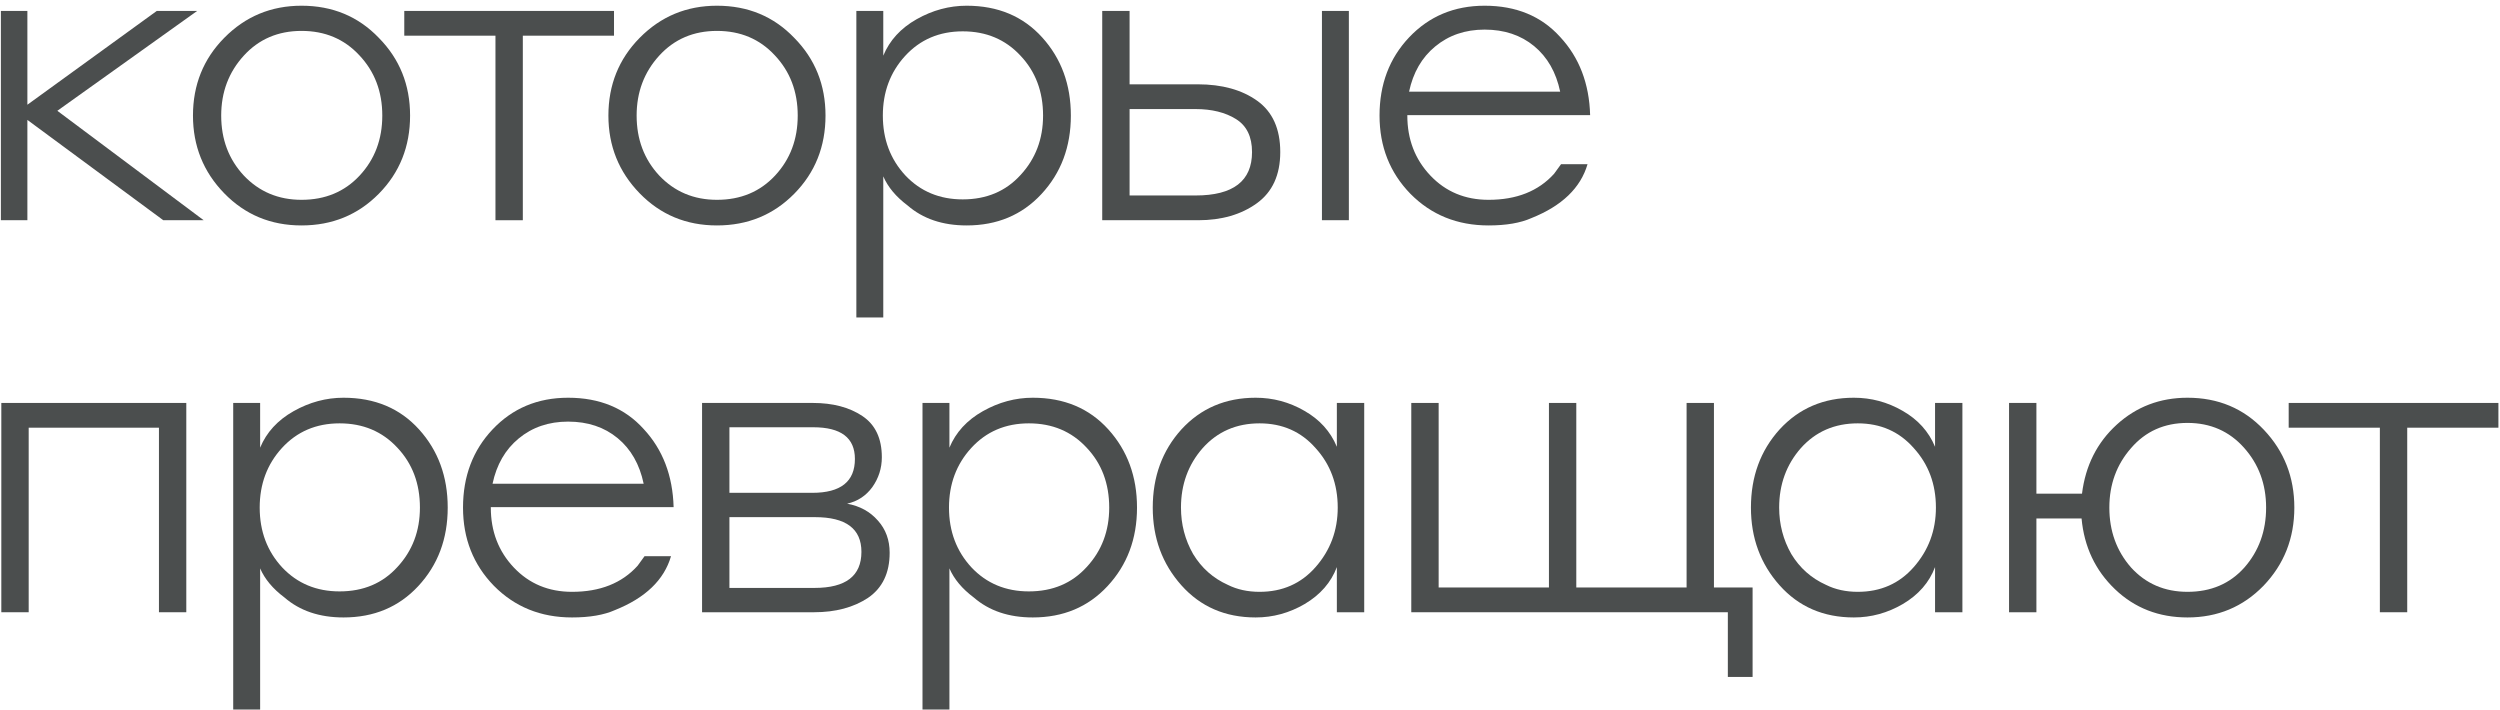 <?xml version="1.0" encoding="UTF-8"?> <svg xmlns="http://www.w3.org/2000/svg" width="338" height="96" viewBox="0 0 338 96" fill="none"> <path d="M0.12 29.775V1.478H3.702V14.159L21.196 1.478H26.656L7.752 14.98L27.537 29.775H22.077L3.702 16.213V29.775H0.12Z" fill="#4B4E4E"></path> <path d="M40.767 0.773C44.954 0.773 48.438 2.222 51.217 5.118C54.034 7.975 55.443 11.478 55.443 15.626C55.443 19.814 54.034 23.336 51.217 26.194C48.398 29.05 44.915 30.479 40.767 30.479C36.618 30.479 33.135 29.031 30.317 26.135C27.499 23.239 26.09 19.736 26.09 15.626C26.09 11.478 27.499 7.975 30.317 5.118C33.174 2.222 36.657 0.773 40.767 0.773ZM40.767 27.015C43.976 27.015 46.598 25.919 48.633 23.728C50.669 21.536 51.686 18.836 51.686 15.626C51.686 12.378 50.649 9.658 48.575 7.466C46.539 5.274 43.937 4.178 40.767 4.178C37.596 4.178 34.994 5.294 32.959 7.525C30.924 9.756 29.906 12.456 29.906 15.626C29.906 18.836 30.924 21.536 32.959 23.728C35.033 25.919 37.636 27.015 40.767 27.015Z" fill="#4B4E4E"></path> <path d="M66.987 29.775V4.824H54.659V1.478H83.014V4.824H70.686V29.775H66.987Z" fill="#4B4E4E"></path> <path d="M96.933 0.773C101.12 0.773 104.604 2.222 107.382 5.118C110.2 7.975 111.609 11.478 111.609 15.626C111.609 19.814 110.2 23.336 107.382 26.194C104.564 29.05 101.081 30.479 96.933 30.479C92.784 30.479 89.301 29.031 86.483 26.135C83.665 23.239 82.256 19.736 82.256 15.626C82.256 11.478 83.665 7.975 86.483 5.118C89.34 2.222 92.823 0.773 96.933 0.773ZM96.933 27.015C100.142 27.015 102.764 25.919 104.799 23.728C106.834 21.536 107.852 18.836 107.852 15.626C107.852 12.378 106.815 9.658 104.741 7.466C102.705 5.274 100.103 4.178 96.933 4.178C93.762 4.178 91.16 5.294 89.124 7.525C87.089 9.756 86.072 12.456 86.072 15.626C86.072 18.836 87.089 21.536 89.124 23.728C91.199 25.919 93.802 27.015 96.933 27.015Z" fill="#4B4E4E"></path> <path d="M119.419 23.845V42.925H115.779V1.478H119.419V7.525C120.28 5.45 121.786 3.807 123.939 2.593C126.092 1.38 128.342 0.773 130.69 0.773C134.917 0.773 138.322 2.202 140.905 5.059C143.488 7.916 144.78 11.438 144.78 15.626C144.78 19.853 143.449 23.395 140.788 26.252C138.166 29.07 134.8 30.479 130.69 30.479C127.442 30.479 124.78 29.579 122.706 27.779C121.141 26.604 120.045 25.293 119.419 23.845ZM119.36 15.626C119.36 18.836 120.377 21.536 122.413 23.728C124.448 25.88 127.031 26.957 130.162 26.957C133.371 26.957 135.974 25.861 137.97 23.669C140.005 21.477 141.023 18.796 141.023 15.626C141.023 12.378 140.005 9.677 137.97 7.525C135.935 5.333 133.332 4.237 130.162 4.237C126.992 4.237 124.389 5.353 122.354 7.583C120.358 9.775 119.36 12.456 119.36 15.626Z" fill="#4B4E4E"></path> <path d="M152.72 11.399H161.937C165.225 11.399 167.905 12.143 169.98 13.63C172.054 15.117 173.091 17.427 173.091 20.558C173.091 23.649 172.035 25.959 169.921 27.485C167.808 29.011 165.166 29.775 161.996 29.775H149.021V1.478H152.72V11.399ZM161.643 14.746H152.72V26.428H161.643C166.731 26.428 169.275 24.471 169.275 20.558C169.275 18.483 168.551 16.996 167.103 16.096C165.655 15.196 163.835 14.746 161.643 14.746ZM178.727 29.775V1.478H182.367V29.775H178.727Z" fill="#4B4E4E"></path> <path d="M200.72 0.773C204.986 0.773 208.391 2.182 210.935 5C213.518 7.779 214.868 11.302 214.986 15.568H190.27V15.626C190.27 18.836 191.307 21.536 193.382 23.728C195.456 25.919 198.078 27.015 201.248 27.015C205.045 27.015 208 25.841 210.113 23.493C210.583 22.867 210.896 22.436 211.053 22.201H214.634C213.694 25.411 211.17 27.837 207.06 29.481C205.573 30.146 203.636 30.479 201.248 30.479C197.022 30.479 193.499 29.05 190.681 26.194C187.902 23.336 186.513 19.814 186.513 15.626C186.513 11.399 187.844 7.877 190.505 5.059C193.206 2.202 196.611 0.773 200.72 0.773ZM200.72 4.002C198.098 4.002 195.867 4.766 194.028 6.292C192.227 7.779 191.053 9.814 190.505 12.397H210.935C210.387 9.775 209.213 7.72 207.413 6.233C205.612 4.746 203.381 4.002 200.72 4.002Z" fill="#4B4E4E"></path> <path d="M0.179 82.775V54.478H25.188V82.775H21.49V57.824H3.878V82.775H0.179Z" fill="#4B4E4E"></path> <path d="M35.17 76.845V95.925H31.53V54.478H35.17V60.525C36.031 58.45 37.538 56.807 39.69 55.593C41.843 54.38 44.093 53.773 46.441 53.773C50.668 53.773 54.073 55.202 56.657 58.059C59.24 60.916 60.531 64.439 60.531 68.626C60.531 72.853 59.2 76.395 56.539 79.252C53.917 82.07 50.551 83.479 46.441 83.479C43.193 83.479 40.532 82.579 38.457 80.778C36.892 79.604 35.796 78.293 35.17 76.845ZM35.111 68.626C35.111 71.836 36.129 74.536 38.164 76.728C40.199 78.88 42.782 79.957 45.913 79.957C49.122 79.957 51.725 78.861 53.721 76.669C55.756 74.477 56.774 71.796 56.774 68.626C56.774 65.378 55.756 62.677 53.721 60.525C51.686 58.333 49.083 57.237 45.913 57.237C42.743 57.237 40.14 58.353 38.105 60.583C36.109 62.775 35.111 65.456 35.111 68.626Z" fill="#4B4E4E"></path> <path d="M76.808 53.773C81.074 53.773 84.479 55.182 87.022 58C89.606 60.779 90.956 64.302 91.073 68.567H66.358V68.626C66.358 71.836 67.395 74.536 69.469 76.728C71.543 78.919 74.166 80.015 77.336 80.015C81.132 80.015 84.087 78.841 86.201 76.493C86.67 75.867 86.983 75.436 87.14 75.201H90.721C89.782 78.411 87.257 80.837 83.148 82.481C81.661 83.146 79.723 83.479 77.336 83.479C73.109 83.479 69.587 82.05 66.769 79.194C63.99 76.336 62.6 72.814 62.6 68.626C62.6 64.399 63.931 60.877 66.593 58.059C69.293 55.202 72.698 53.773 76.808 53.773ZM76.808 57.002C74.185 57.002 71.954 57.766 70.115 59.292C68.315 60.779 67.141 62.814 66.593 65.397H87.022C86.475 62.775 85.3 60.72 83.5 59.233C81.7 57.746 79.469 57.002 76.808 57.002Z" fill="#4B4E4E"></path> <path d="M94.919 82.775V54.478H109.89C112.59 54.478 114.821 55.065 116.582 56.239C118.344 57.413 119.224 59.272 119.224 61.816C119.224 63.303 118.794 64.654 117.933 65.867C117.072 67.041 115.937 67.785 114.528 68.098C116.25 68.411 117.639 69.174 118.696 70.388C119.752 71.562 120.281 73.01 120.281 74.732C120.281 77.471 119.302 79.507 117.346 80.837C115.389 82.129 112.962 82.775 110.066 82.775H94.919ZM109.948 57.766H98.618V66.63H109.831C113.667 66.63 115.584 65.104 115.584 62.051C115.584 59.194 113.706 57.766 109.948 57.766ZM110.183 69.918H98.618V79.487H110.125C114.351 79.487 116.465 77.863 116.465 74.614C116.465 71.483 114.371 69.918 110.183 69.918Z" fill="#4B4E4E"></path> <path d="M128.362 76.845V95.925H124.722V54.478H128.362V60.525C129.223 58.45 130.73 56.807 132.883 55.593C135.035 54.38 137.286 53.773 139.634 53.773C143.861 53.773 147.266 55.202 149.849 58.059C152.432 60.916 153.724 64.439 153.724 68.626C153.724 72.853 152.393 76.395 149.731 79.252C147.109 82.07 143.743 83.479 139.634 83.479C136.385 83.479 133.724 82.579 131.65 80.778C130.084 79.604 128.988 78.293 128.362 76.845ZM128.303 68.626C128.303 71.836 129.321 74.536 131.356 76.728C133.391 78.88 135.975 79.957 139.106 79.957C142.315 79.957 144.918 78.861 146.914 76.669C148.949 74.477 149.966 71.796 149.966 68.626C149.966 65.378 148.949 62.677 146.914 60.525C144.878 58.333 142.276 57.237 139.106 57.237C135.935 57.237 133.333 58.353 131.298 60.583C129.302 62.775 128.303 65.456 128.303 68.626Z" fill="#4B4E4E"></path> <path d="M180.743 82.775V76.669C179.961 78.743 178.512 80.407 176.399 81.659C174.325 82.872 172.113 83.479 169.765 83.479C165.656 83.479 162.309 82.031 159.726 79.135C157.143 76.239 155.852 72.736 155.852 68.626C155.852 64.439 157.143 60.916 159.726 58.059C162.349 55.202 165.695 53.773 169.765 53.773C172.113 53.773 174.305 54.361 176.34 55.535C178.415 56.709 179.882 58.333 180.743 60.407V54.478H184.442V82.775H180.743ZM180.861 68.626C180.861 65.456 179.863 62.775 177.867 60.583C175.91 58.353 173.385 57.237 170.294 57.237C167.162 57.237 164.599 58.353 162.603 60.583C160.646 62.814 159.668 65.495 159.668 68.626C159.668 70.896 160.215 72.99 161.311 74.908C162.446 76.787 164.012 78.176 166.008 79.076C167.26 79.702 168.689 80.015 170.294 80.015C173.385 80.015 175.91 78.9 177.867 76.669C179.863 74.399 180.861 71.718 180.861 68.626Z" fill="#4B4E4E"></path> <path d="M190.806 54.478H194.505V79.428H209.417V54.478H213.115V79.428H228.027V54.478H231.725V79.428H236.95V91.522H233.604V82.775H190.806V54.478Z" fill="#4B4E4E"></path> <path d="M261.619 82.775V76.669C260.836 78.743 259.388 80.407 257.274 81.659C255.2 82.872 252.989 83.479 250.641 83.479C246.531 83.479 243.185 82.031 240.602 79.135C238.019 76.239 236.727 72.736 236.727 68.626C236.727 64.439 238.019 60.916 240.602 58.059C243.224 55.202 246.57 53.773 250.641 53.773C252.989 53.773 255.181 54.361 257.216 55.535C259.29 56.709 260.758 58.333 261.619 60.407V54.478H265.317V82.775H261.619ZM261.736 68.626C261.736 65.456 260.738 62.775 258.742 60.583C256.785 58.353 254.261 57.237 251.169 57.237C248.038 57.237 245.474 58.353 243.478 60.583C241.521 62.814 240.543 65.495 240.543 68.626C240.543 70.896 241.091 72.99 242.187 74.908C243.322 76.787 244.887 78.176 246.883 79.076C248.136 79.702 249.564 80.015 251.169 80.015C254.261 80.015 256.785 78.9 258.742 76.669C260.738 74.399 261.736 71.718 261.736 68.626Z" fill="#4B4E4E"></path> <path d="M271.623 82.775V54.478H275.322V66.748H281.486C281.956 62.951 283.521 59.84 286.182 57.413C288.844 54.987 292.034 53.773 295.752 53.773C299.9 53.773 303.344 55.221 306.084 58.118C308.824 61.014 310.194 64.517 310.194 68.626C310.194 72.775 308.804 76.297 306.025 79.194C303.247 82.05 299.822 83.479 295.752 83.479C291.877 83.479 288.609 82.207 285.948 79.663C283.286 77.119 281.779 73.929 281.427 70.094H275.322V82.775H271.623ZM295.752 80.015C298.922 80.015 301.485 78.919 303.442 76.728C305.399 74.497 306.378 71.796 306.378 68.626C306.378 65.456 305.38 62.756 303.384 60.525C301.388 58.294 298.844 57.178 295.752 57.178C292.621 57.178 290.077 58.313 288.12 60.583C286.163 62.814 285.184 65.495 285.184 68.626C285.184 71.796 286.163 74.497 288.12 76.728C290.116 78.919 292.66 80.015 295.752 80.015Z" fill="#4B4E4E"></path> <path d="M321.758 82.775V57.824H309.43V54.478H337.785V57.824H325.457V82.775H321.758Z" fill="#4B4E4E"></path> </svg> 